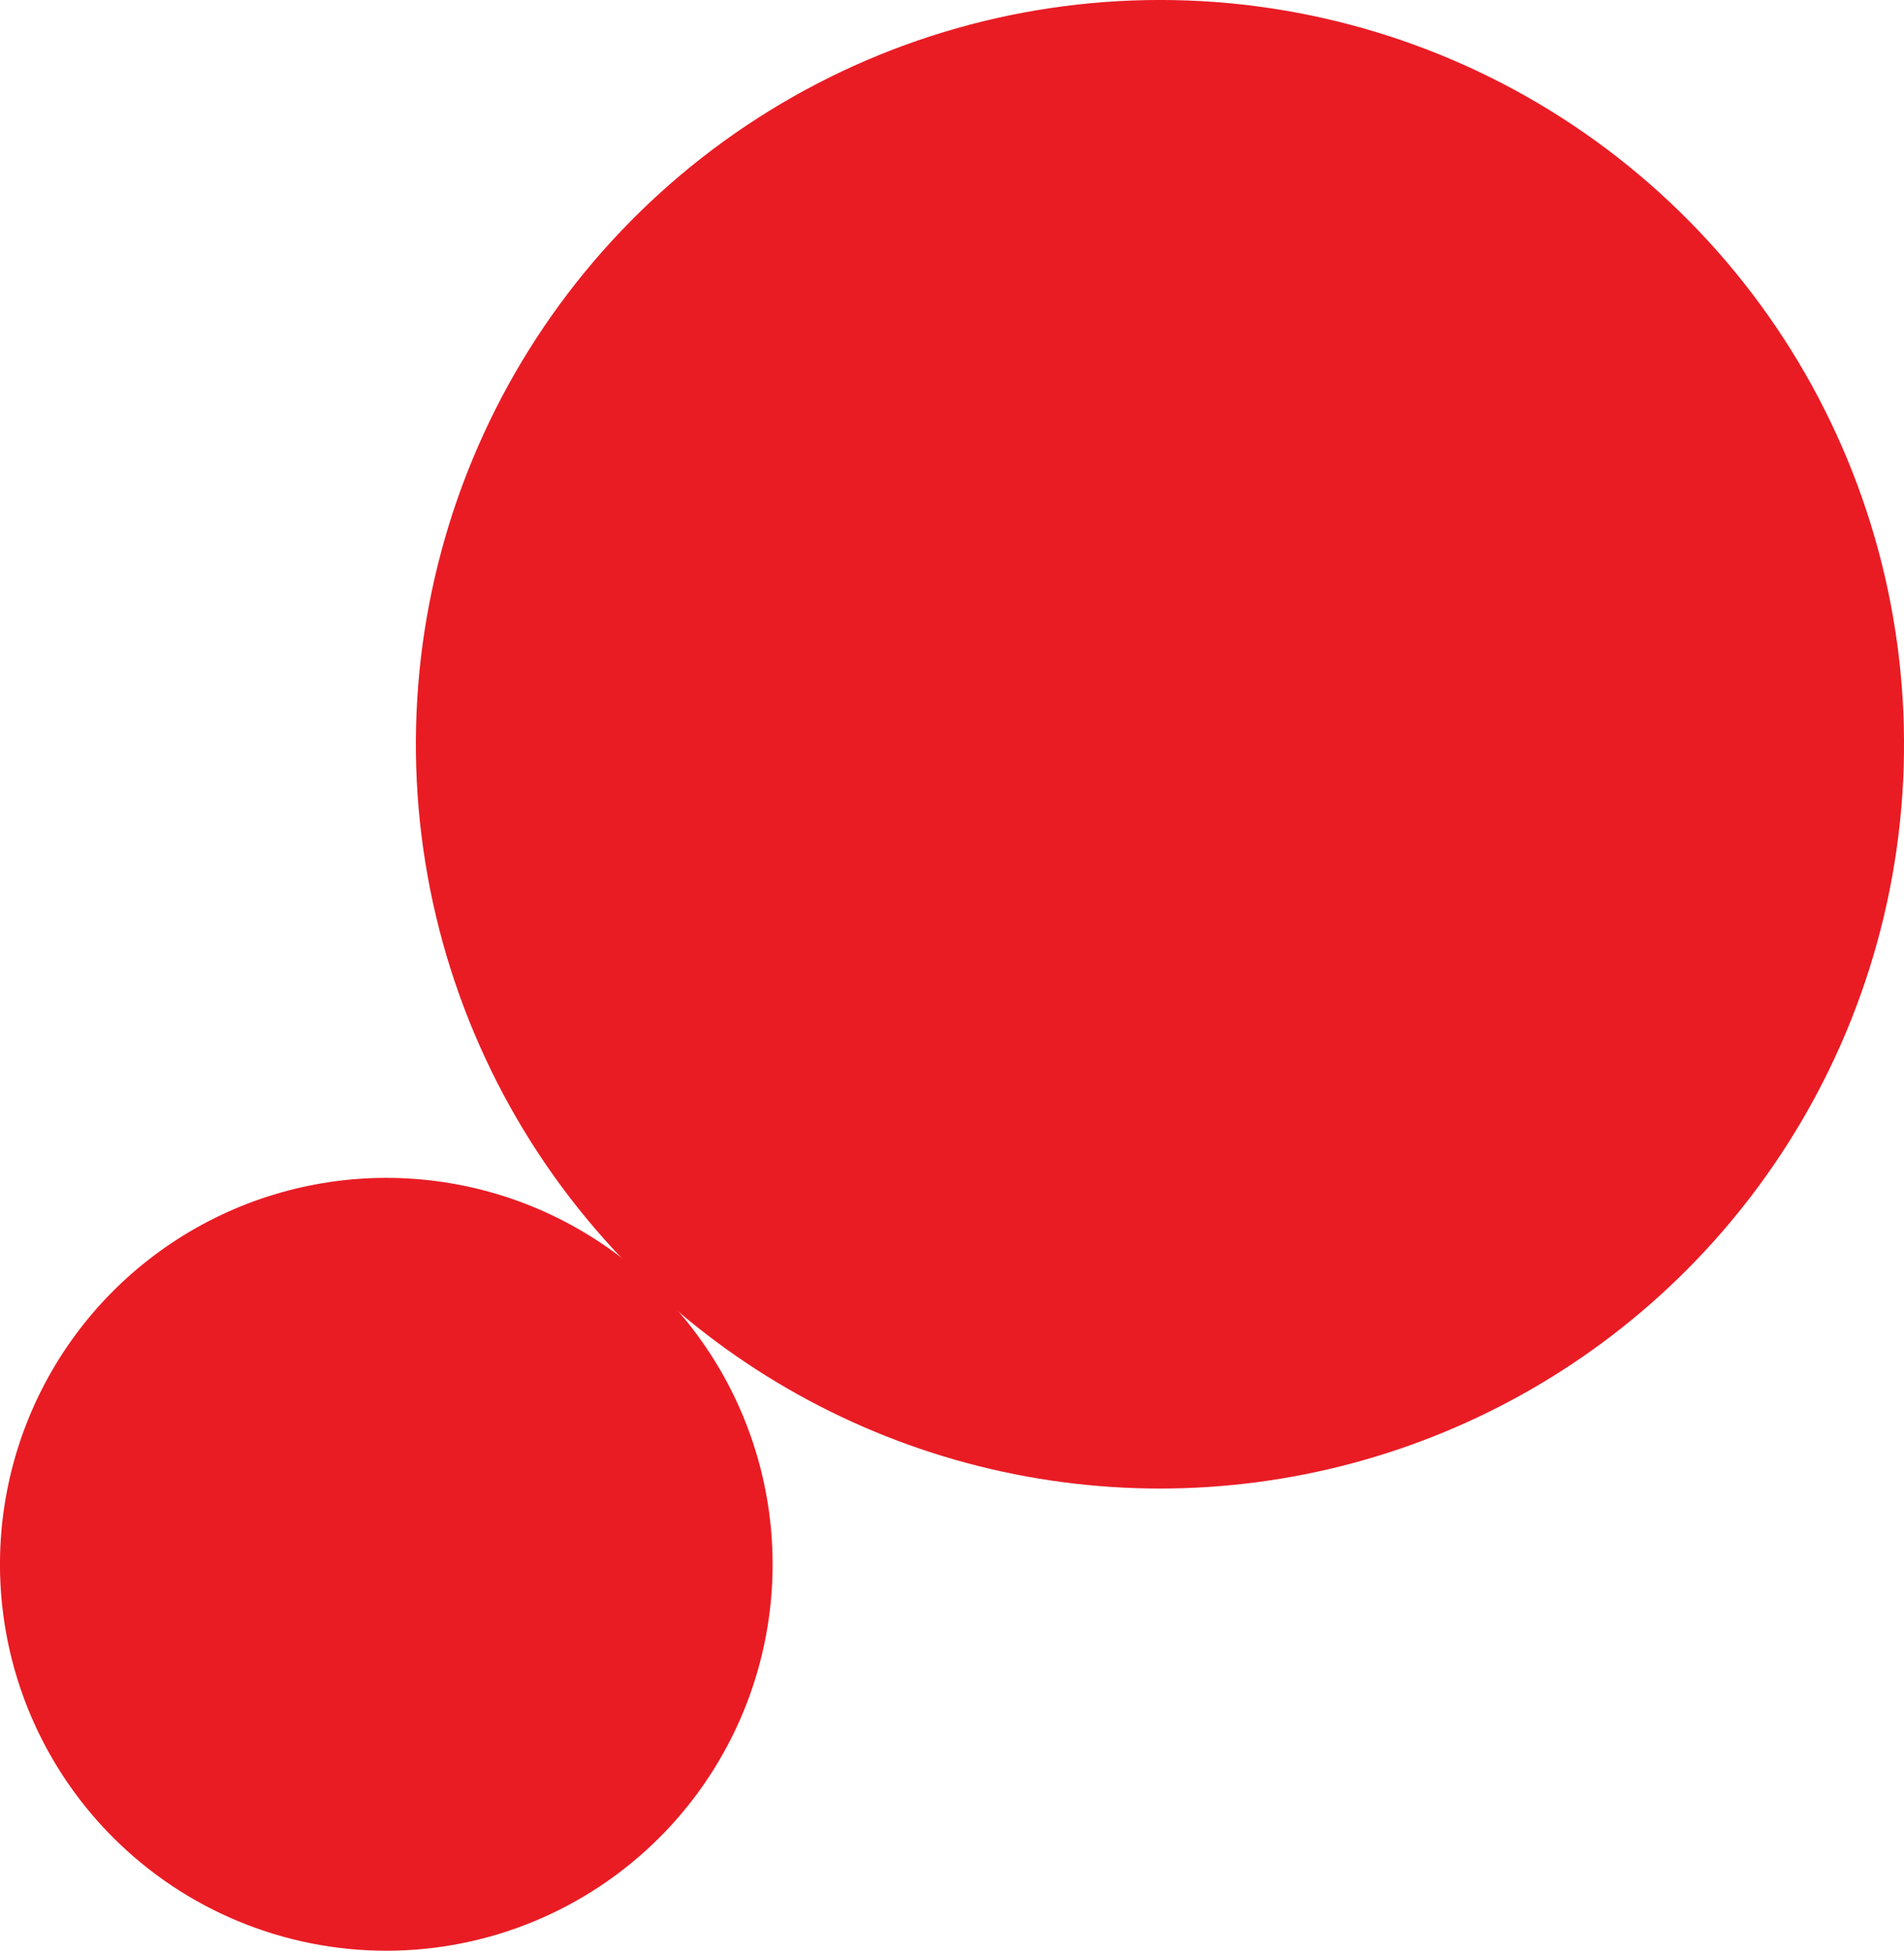 <?xml version="1.0" encoding="UTF-8"?> <svg xmlns="http://www.w3.org/2000/svg" xmlns:xlink="http://www.w3.org/1999/xlink" id="choose-ooredoo" width="33.928" height="34.751" viewBox="0 0 33.928 34.751"><defs><clipPath id="clip-path"><path id="Path_183118" data-name="Path 183118" d="M411.175,197.871a6.884,6.884,0,1,1,9.735,0,6.884,6.884,0,0,1-9.735,0" transform="translate(-409.159 -186.119)" fill="#e91c24"></path></clipPath><clipPath id="clip-path-2"><rect id="Rectangle_46344" data-name="Rectangle 46344" width="351.425" height="625.068" fill="#e91c24"></rect></clipPath><clipPath id="clip-path-3"><path id="Path_183119" data-name="Path 183119" d="M413.044,208.755a13.259,13.259,0,1,1,18.751,0,13.259,13.259,0,0,1-18.751,0" transform="translate(-409.161 -186.121)" fill="#e91c24"></path></clipPath><clipPath id="clip-path-4"><rect id="Rectangle_46346" data-name="Rectangle 46346" width="676.887" height="1203.957" fill="#e91c24"></rect></clipPath></defs><g id="Group_120843" data-name="Group 120843" transform="translate(0 20.983)"><g id="Group_120842" data-name="Group 120842" transform="translate(0 0)" clip-path="url(#clip-path)"><g id="Group_120841" data-name="Group 120841" transform="translate(-30.176 -239.892)"><g id="Group_120840" data-name="Group 120840" clip-path="url(#clip-path-2)"><rect id="Rectangle_46343" data-name="Rectangle 46343" width="18.455" height="18.455" transform="translate(27.832 237.549)" fill="#e91c24"></rect></g></g></g></g><g id="Group_120847" data-name="Group 120847" transform="translate(7.411 0)"><g id="Group_120846" data-name="Group 120846" transform="translate(0 0)" clip-path="url(#clip-path-3)"><g id="Group_120845" data-name="Group 120845" transform="translate(-58.123 -462.061)"><g id="Group_120844" data-name="Group 120844" clip-path="url(#clip-path-4)"><rect id="Rectangle_46345" data-name="Rectangle 46345" width="35.547" height="35.546" transform="translate(53.607 457.547)" fill="#e91c24"></rect></g></g></g></g></svg> 